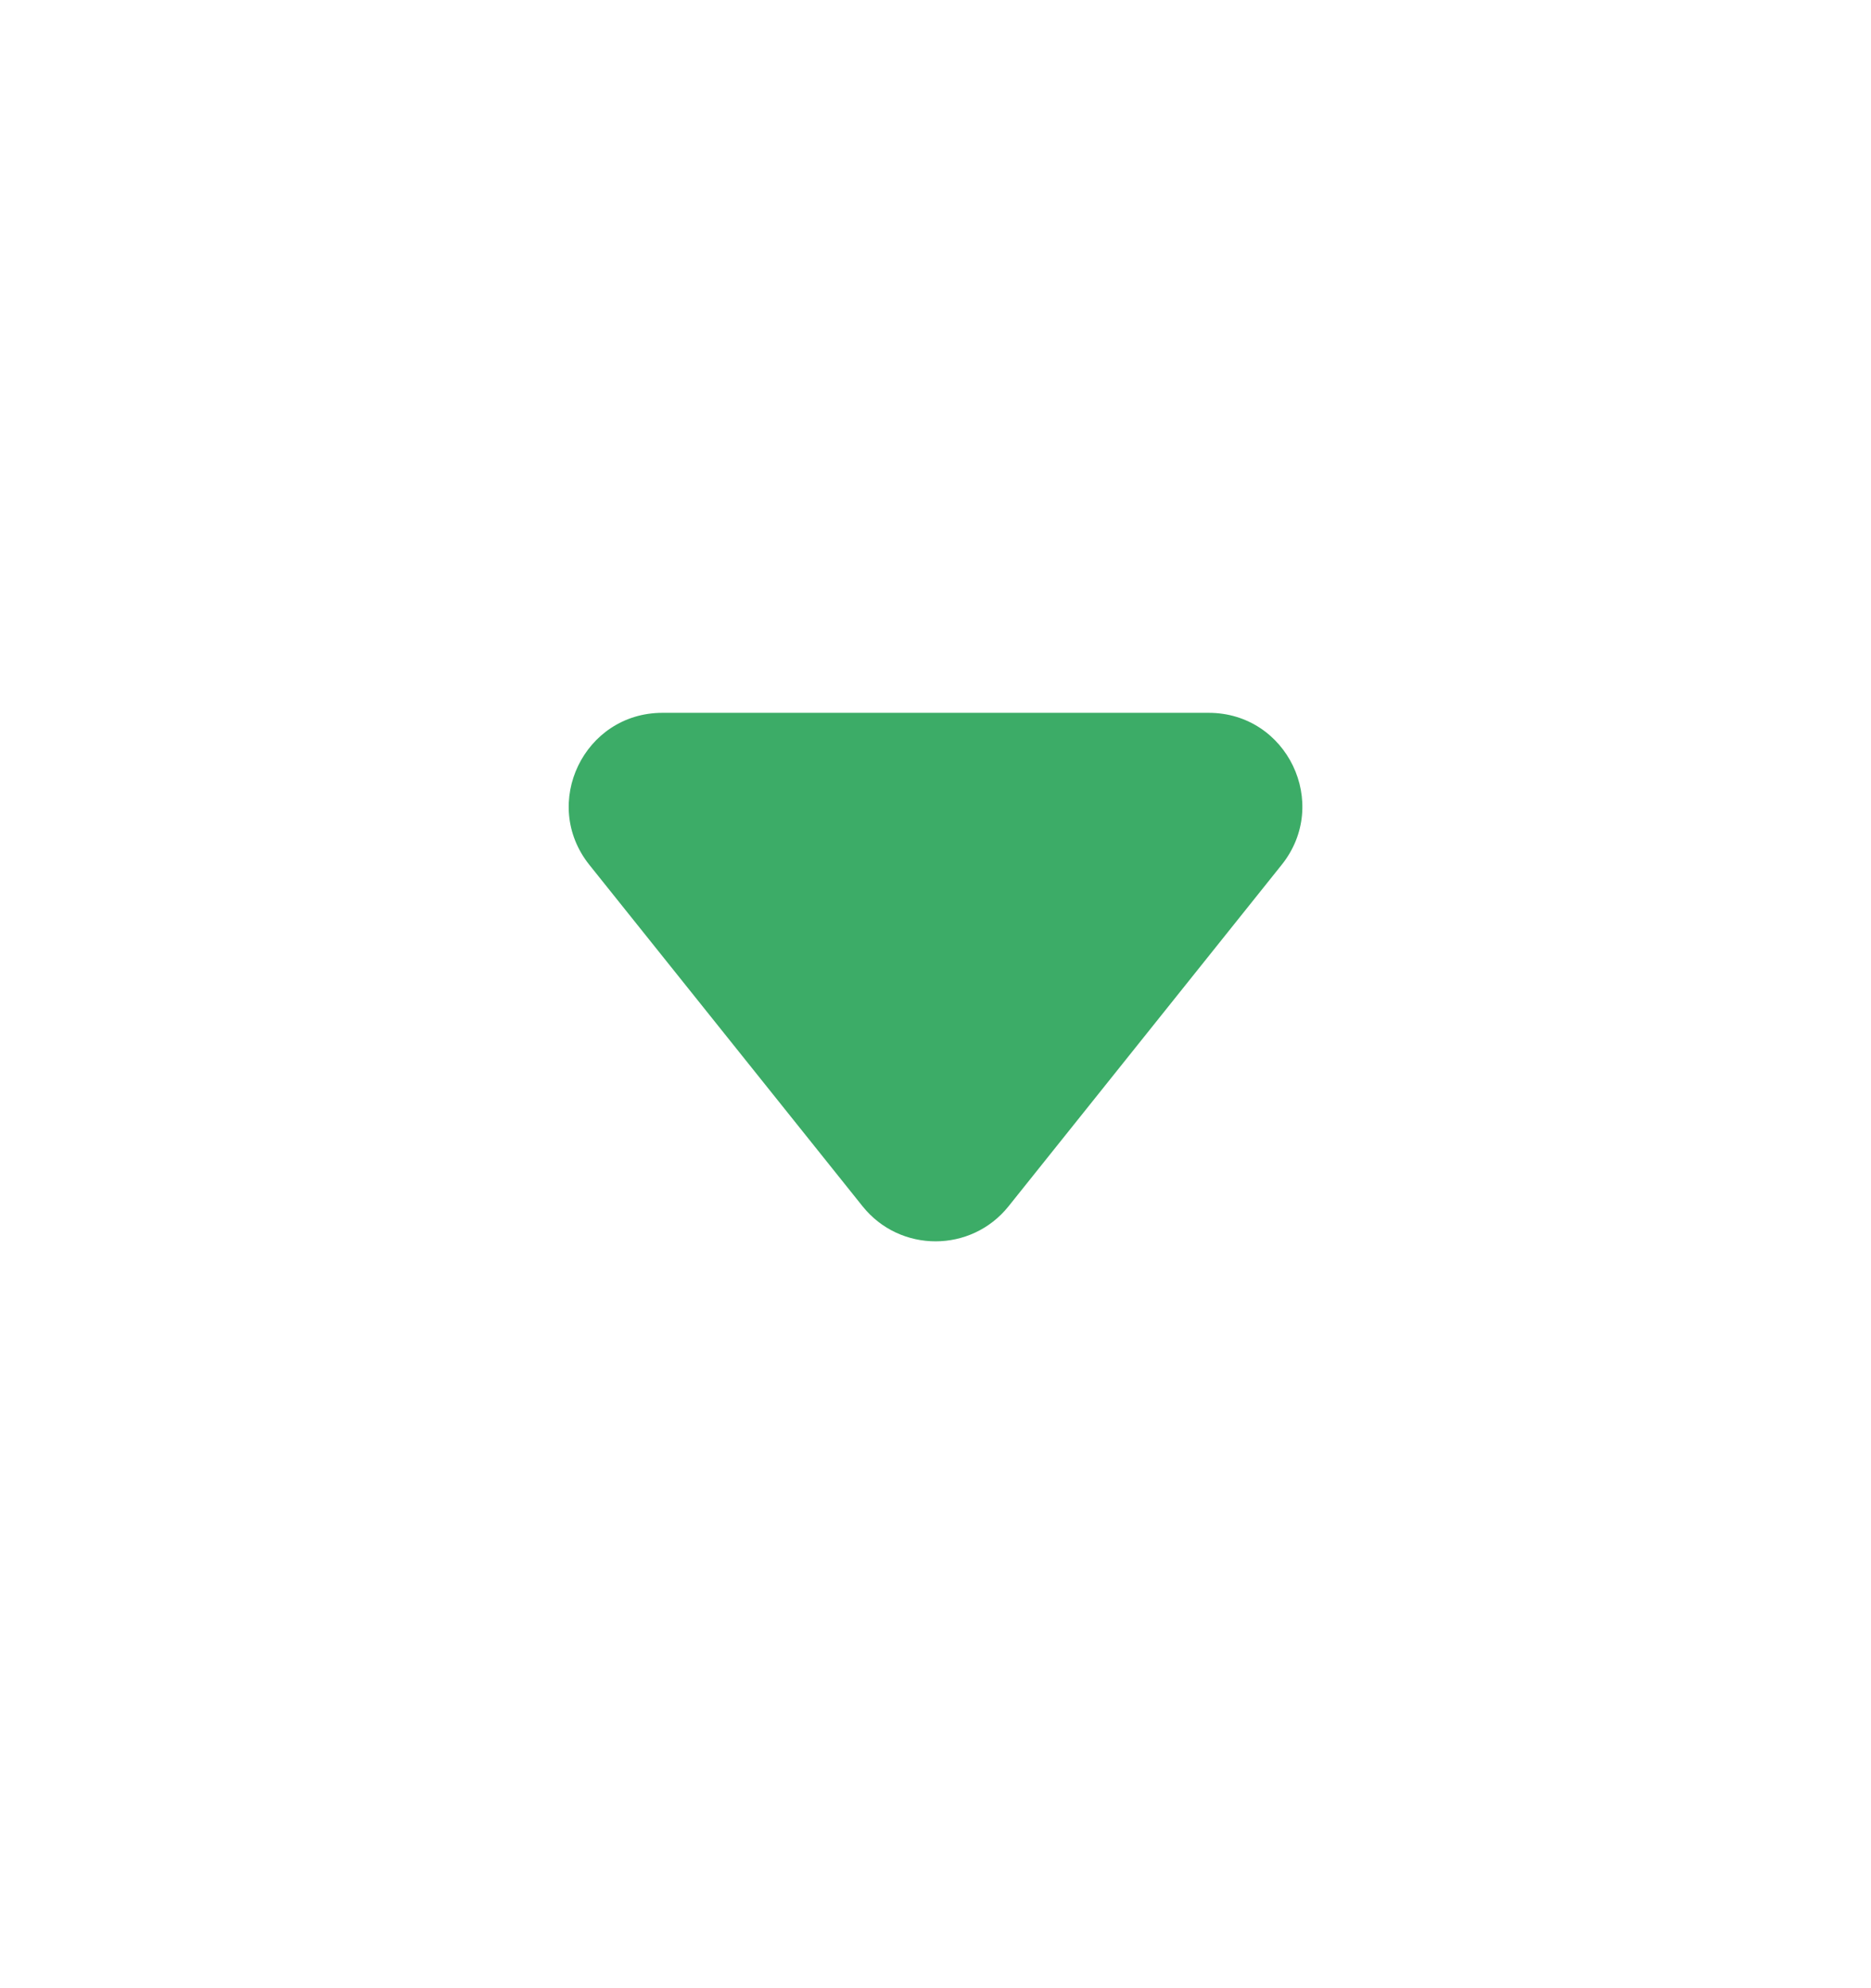 <svg width="16" height="17" viewBox="0 0 16 17" fill="none" xmlns="http://www.w3.org/2000/svg">
<path d="M7.376 10.314C7.696 10.714 8.305 10.714 8.625 10.314L10.96 7.395C11.38 6.871 11.007 6.095 10.336 6.095H5.665C4.994 6.095 4.621 6.871 5.04 7.395L7.376 10.314Z" fill="#3CAC67"/>
</svg>
